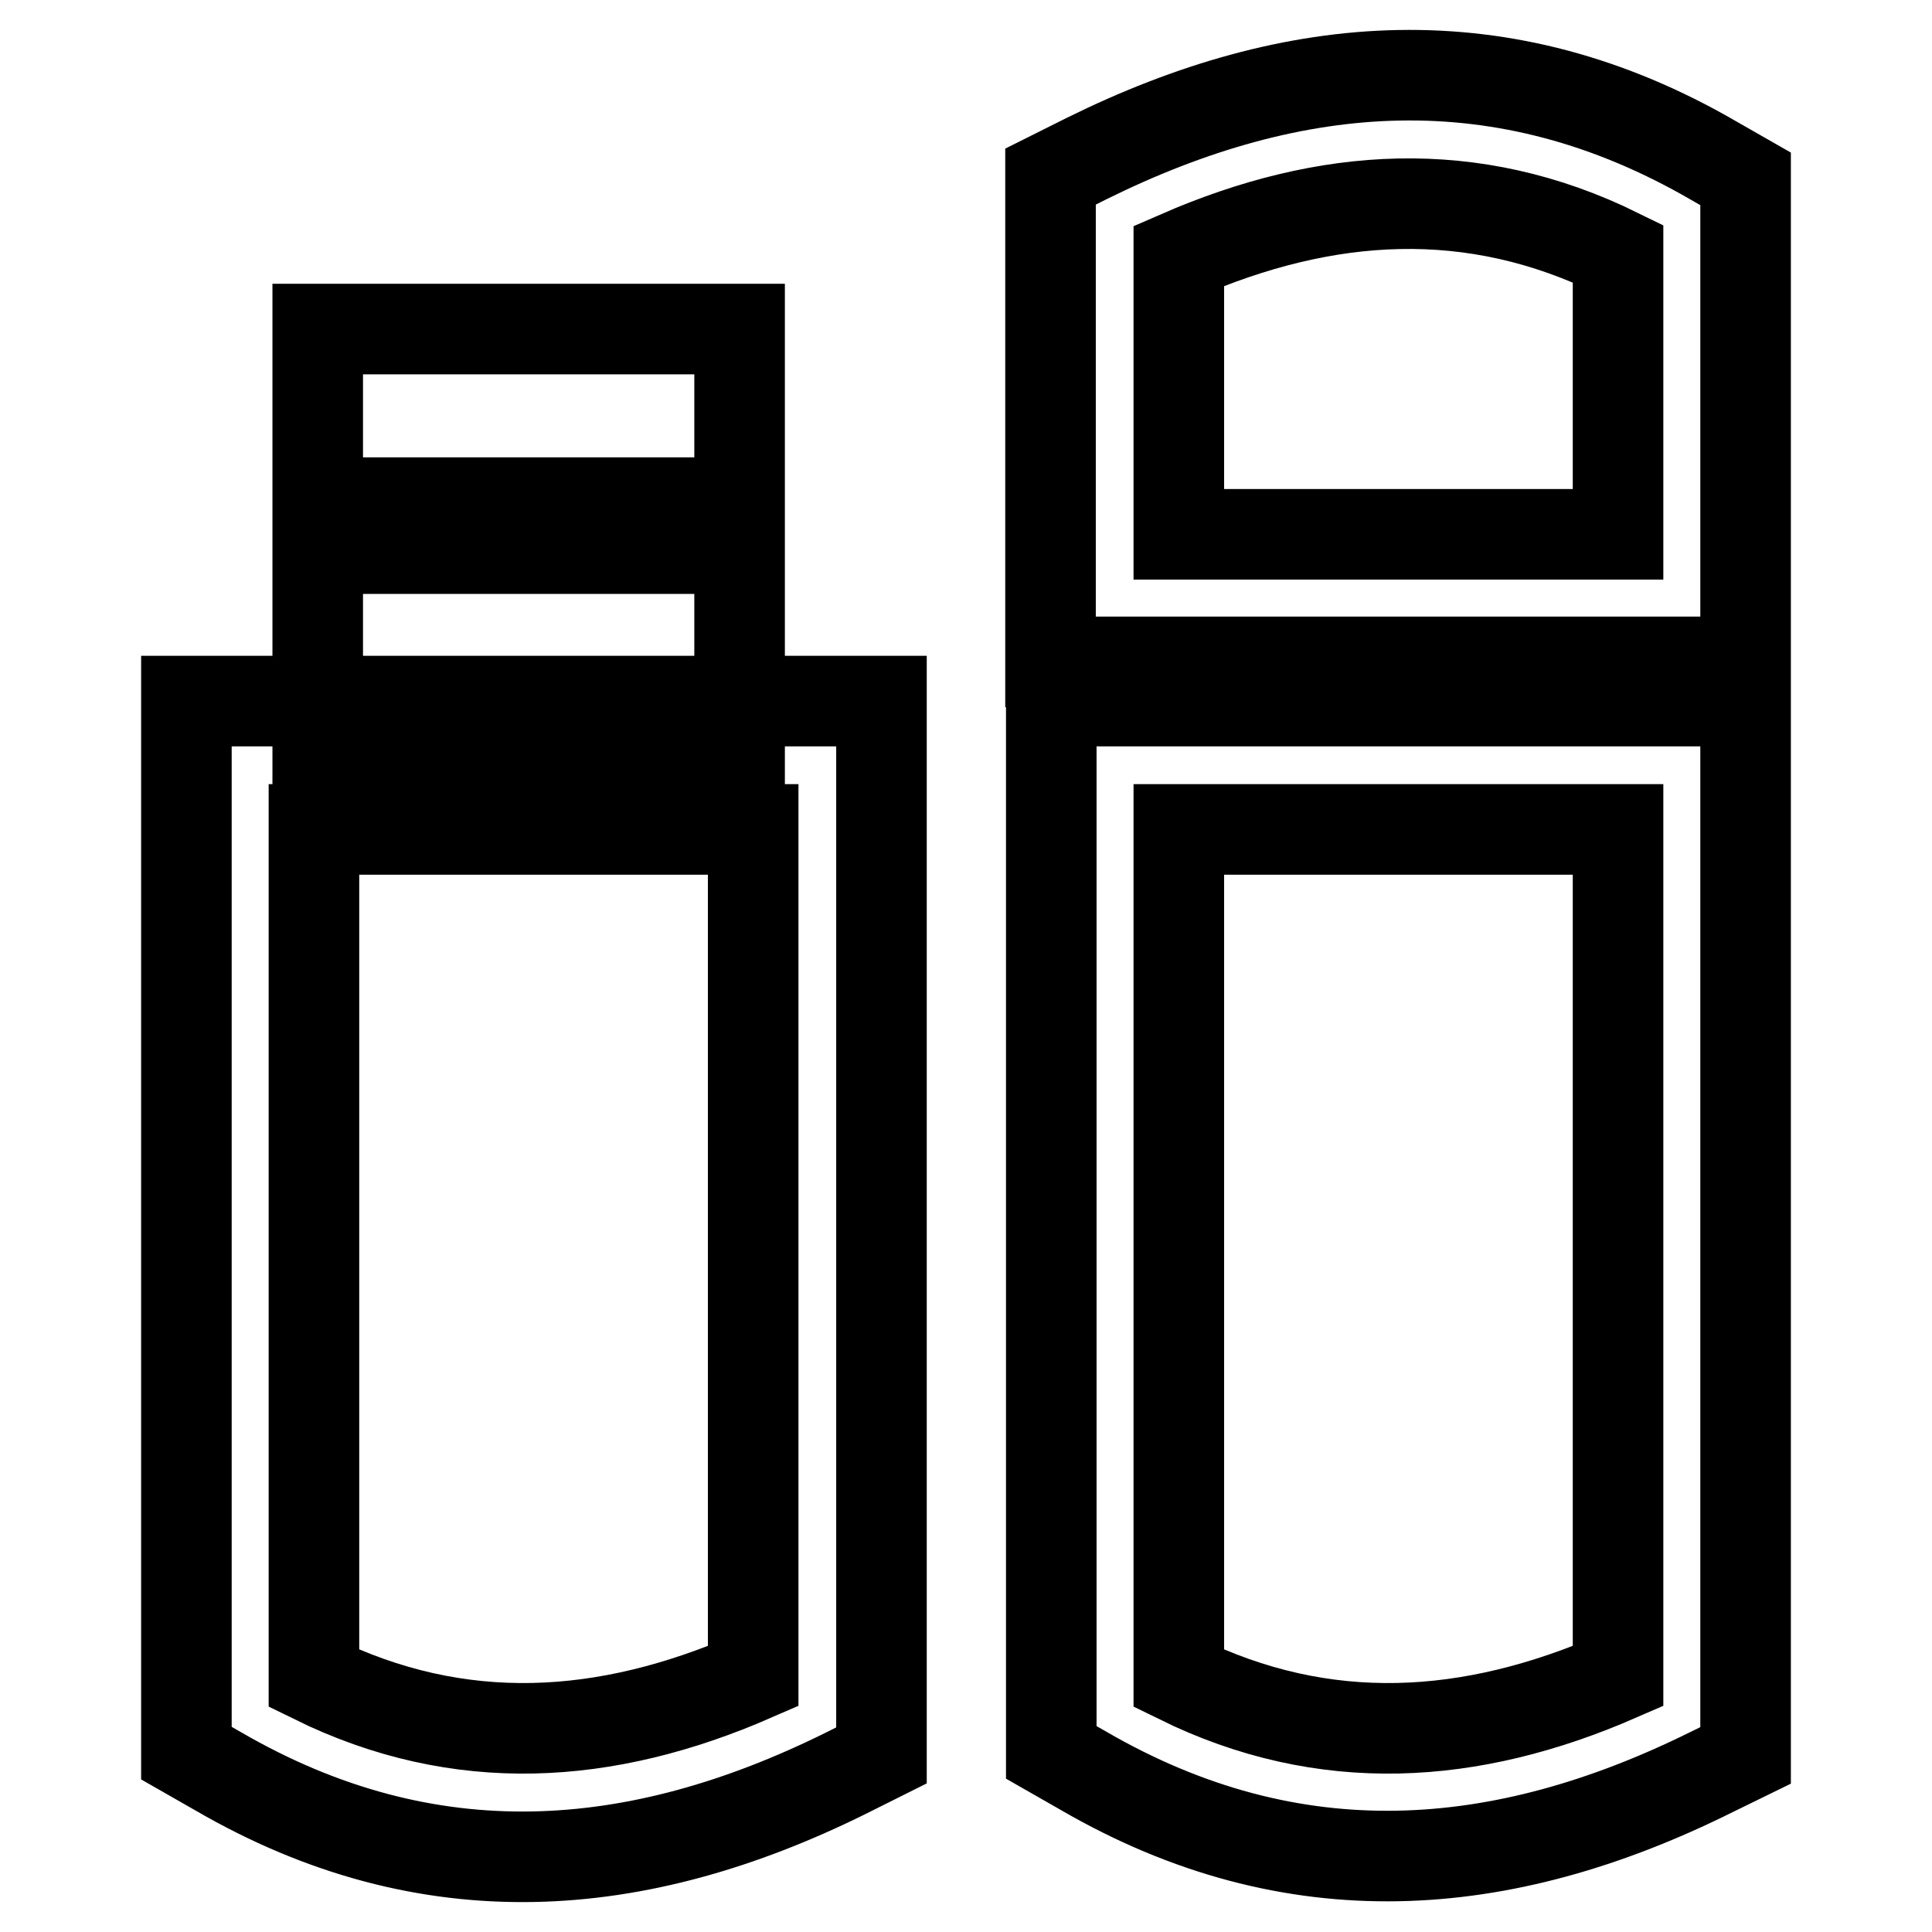 <?xml version="1.0" encoding="utf-8"?>
<!-- Svg Vector Icons : http://www.onlinewebfonts.com/icon -->
<!DOCTYPE svg PUBLIC "-//W3C//DTD SVG 1.1//EN" "http://www.w3.org/Graphics/SVG/1.1/DTD/svg11.dtd">
<svg version="1.1" xmlns="http://www.w3.org/2000/svg" xmlns:xlink="http://www.w3.org/1999/xlink" x="0px" y="0px" viewBox="0 0 256 256" enable-background="new 0 0 256 256" xml:space="preserve">
<g> <path stroke-width="12" fill-opacity="0" stroke="#000000"  d="M33.2,92.9h83.6v139.7L112,235c-27.5,13.6-55.2,15.9-83.1-0.3l-4.2-2.4V92.9H33.2z M99.8,109.9H41.6v112.5 c19.3,9.5,38.7,8.2,58.2-0.3V109.9z M42.1,101.4H98V43.6H42.1V101.4z M50.8,66.6H64v6.1H50.8V66.6z M75.5,66.6h13.2v6.1H75.5V66.6z  M147.7,92.9h83.6l0,8.5v131.2l-4.7,2.3c-27.5,13.6-55.2,15.9-83.1-0.3l-4.2-2.4V92.9H147.7z M214.4,109.9h-58.2v112.5 c19.3,9.5,38.7,8.2,58.2-0.3V109.9L214.4,109.9z M222.8,87.7h-83.6l0-8.5V23.4L144,21c27.5-13.6,55.2-15.9,83.1,0.3l4.2,2.4v64 L222.8,87.7L222.8,87.7L222.8,87.7z M156.2,70.8h58.2V33.6c-19.3-9.5-38.7-8.2-58.2,0.3V70.8z"/></g>
</svg>